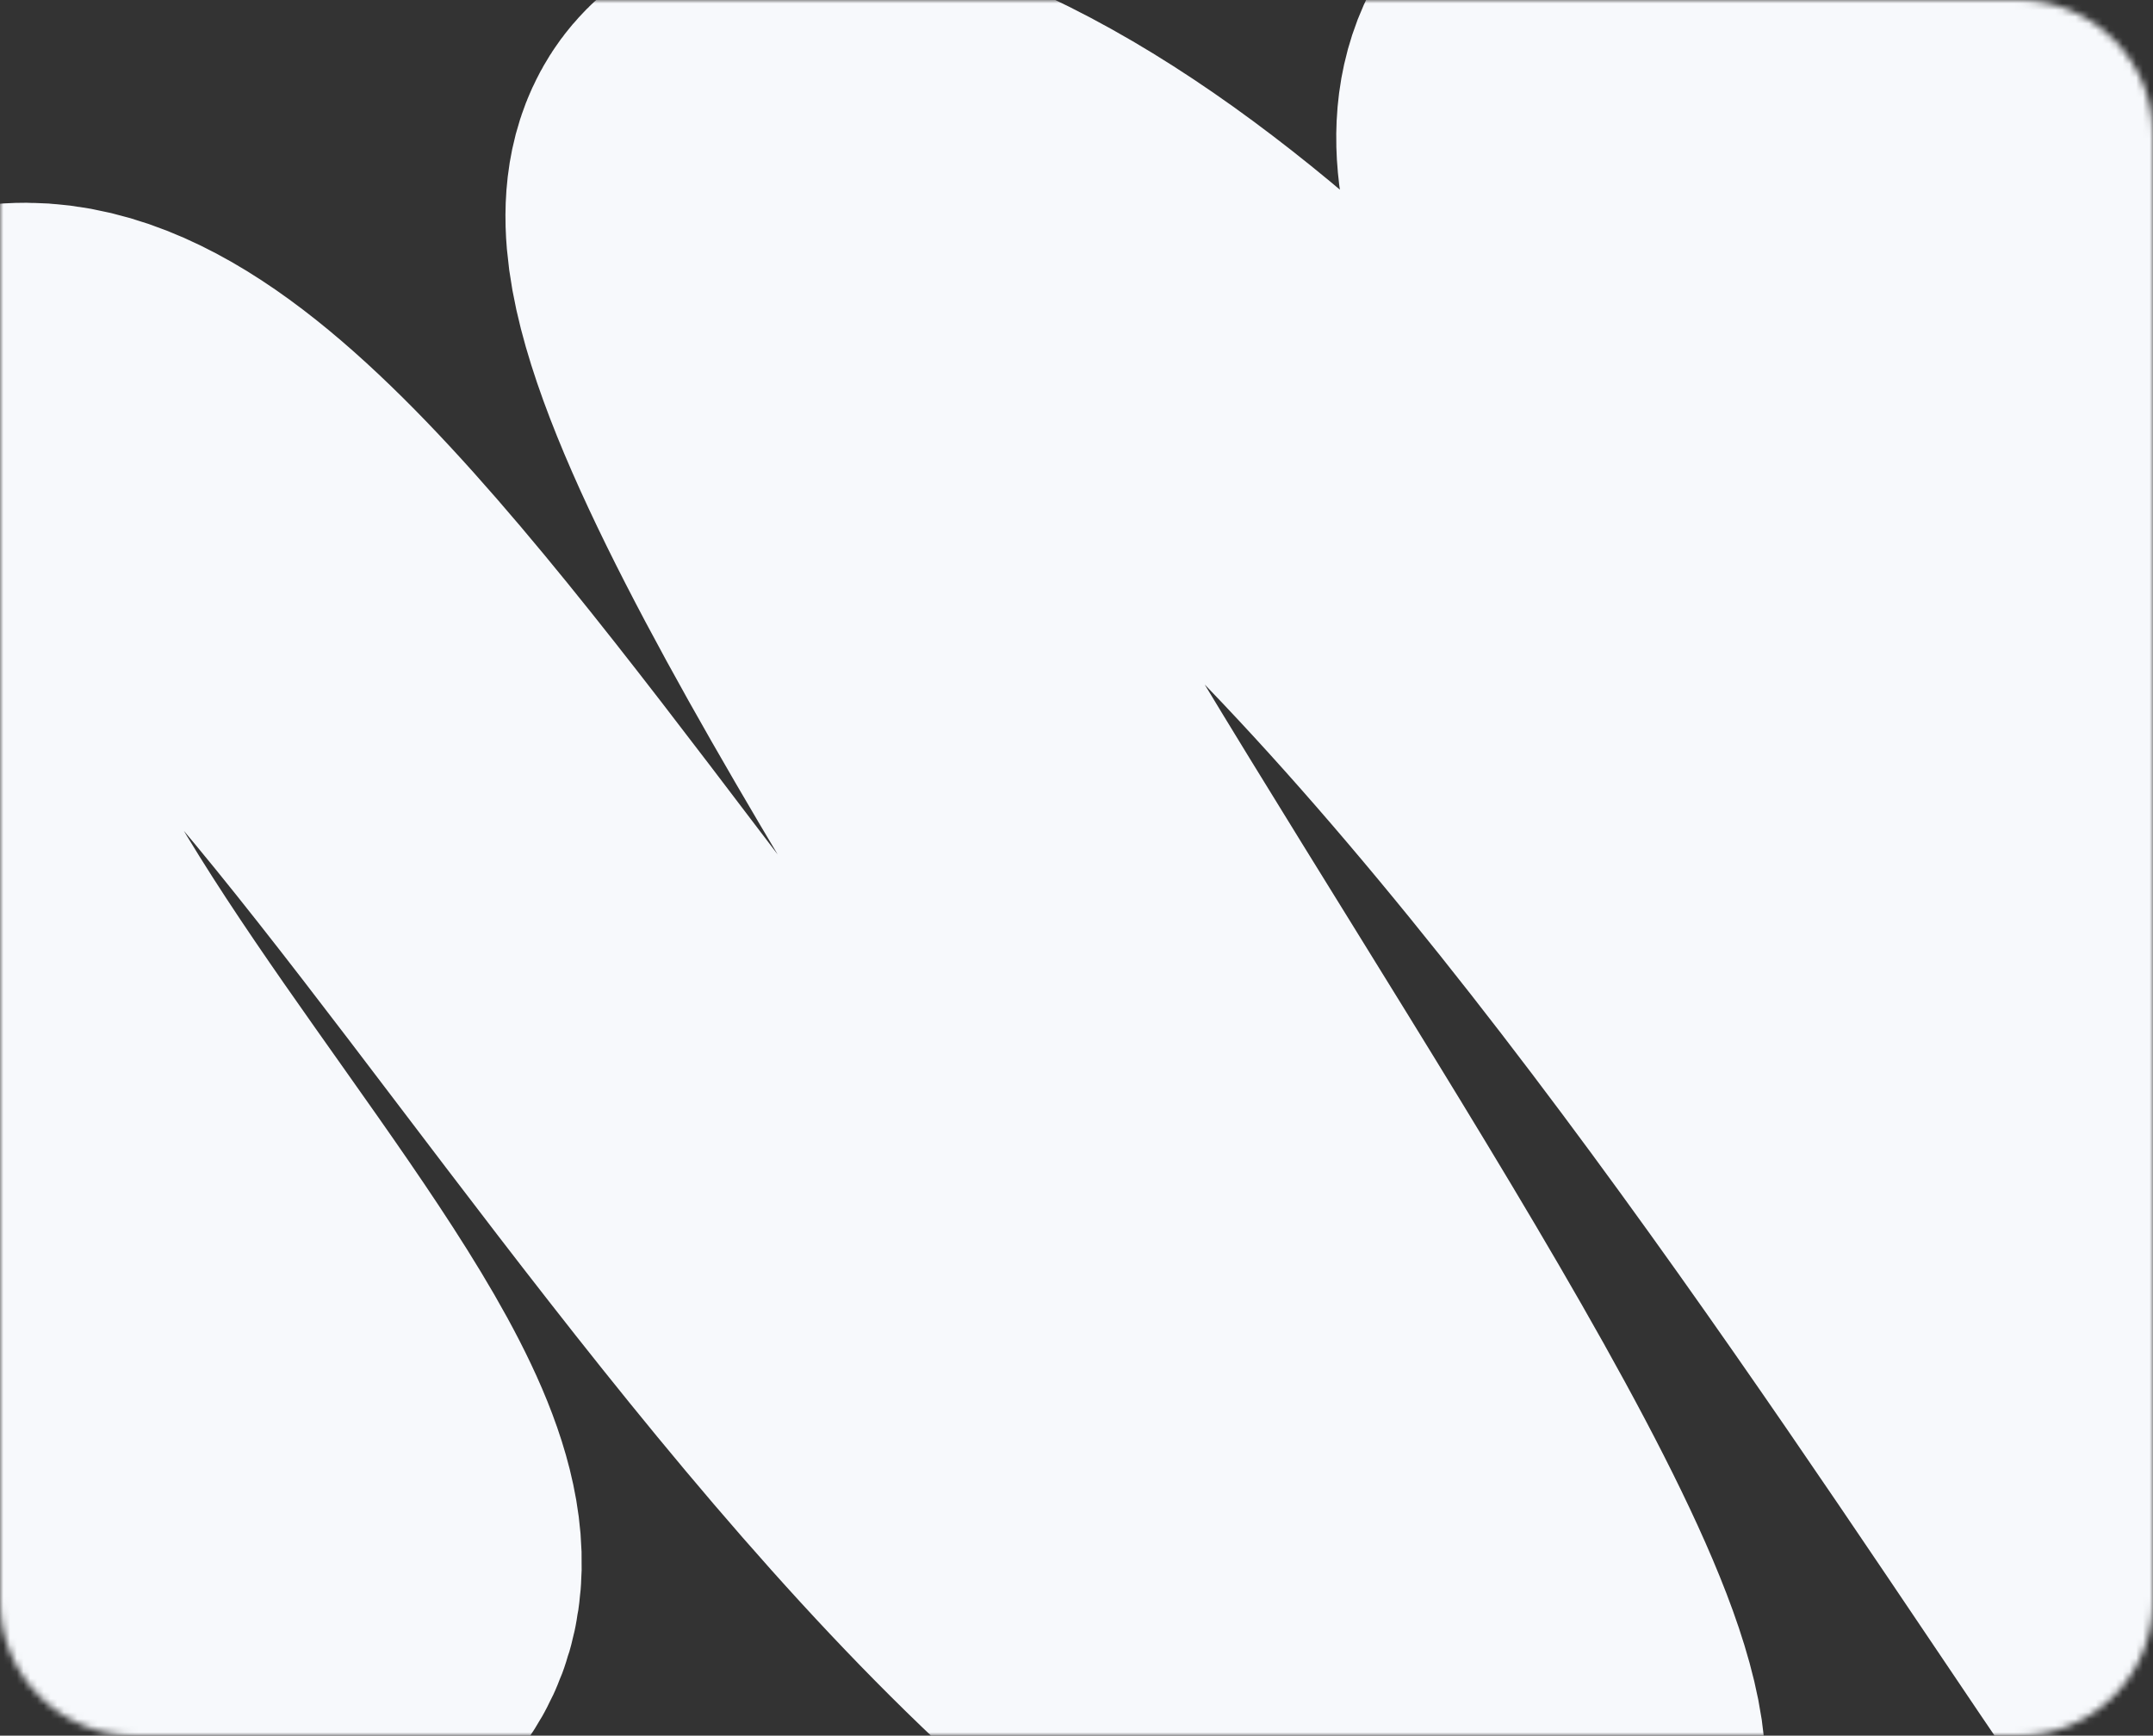 <?xml version="1.0" encoding="UTF-8"?> <svg xmlns="http://www.w3.org/2000/svg" width="320" height="258" viewBox="0 0 320 258" fill="none"><rect x="0" y="0" width="320" height="258" fill="#333333" stroke="none"/><mask id="mask0_256_61935" style="mask-type:alpha" maskUnits="userSpaceOnUse" x="0" y="0" width="320" height="258"><path d="M0 20C0 8.954 8.954 0 20 0H300C311.046 0 320 8.954 320 20V238C320 249.046 311.046 258 300 258H20C8.954 258 0 249.046 0 238V20Z" fill="white"></path></mask><g mask="url(#mask0_256_61935)"><path d="M-41 171.513C-22.952 205.595 -3.479 255.951 40.429 245.372C95.314 232.148 -53.373 121.624 -11.39 71.738C30.594 21.852 113.888 223.187 207.583 266.729C301.279 310.272 49.436 8.655 122.242 23.427C222.917 43.855 355.991 309.664 355.991 273.65C355.991 94.112 250.768 82.812 233.848 29.27C221.623 -9.414 282.705 -7.284 410.03 138.504" stroke="#F7F9FC" stroke-width="67.418" stroke-linecap="square" stroke-linejoin="round"></path></g></svg> 